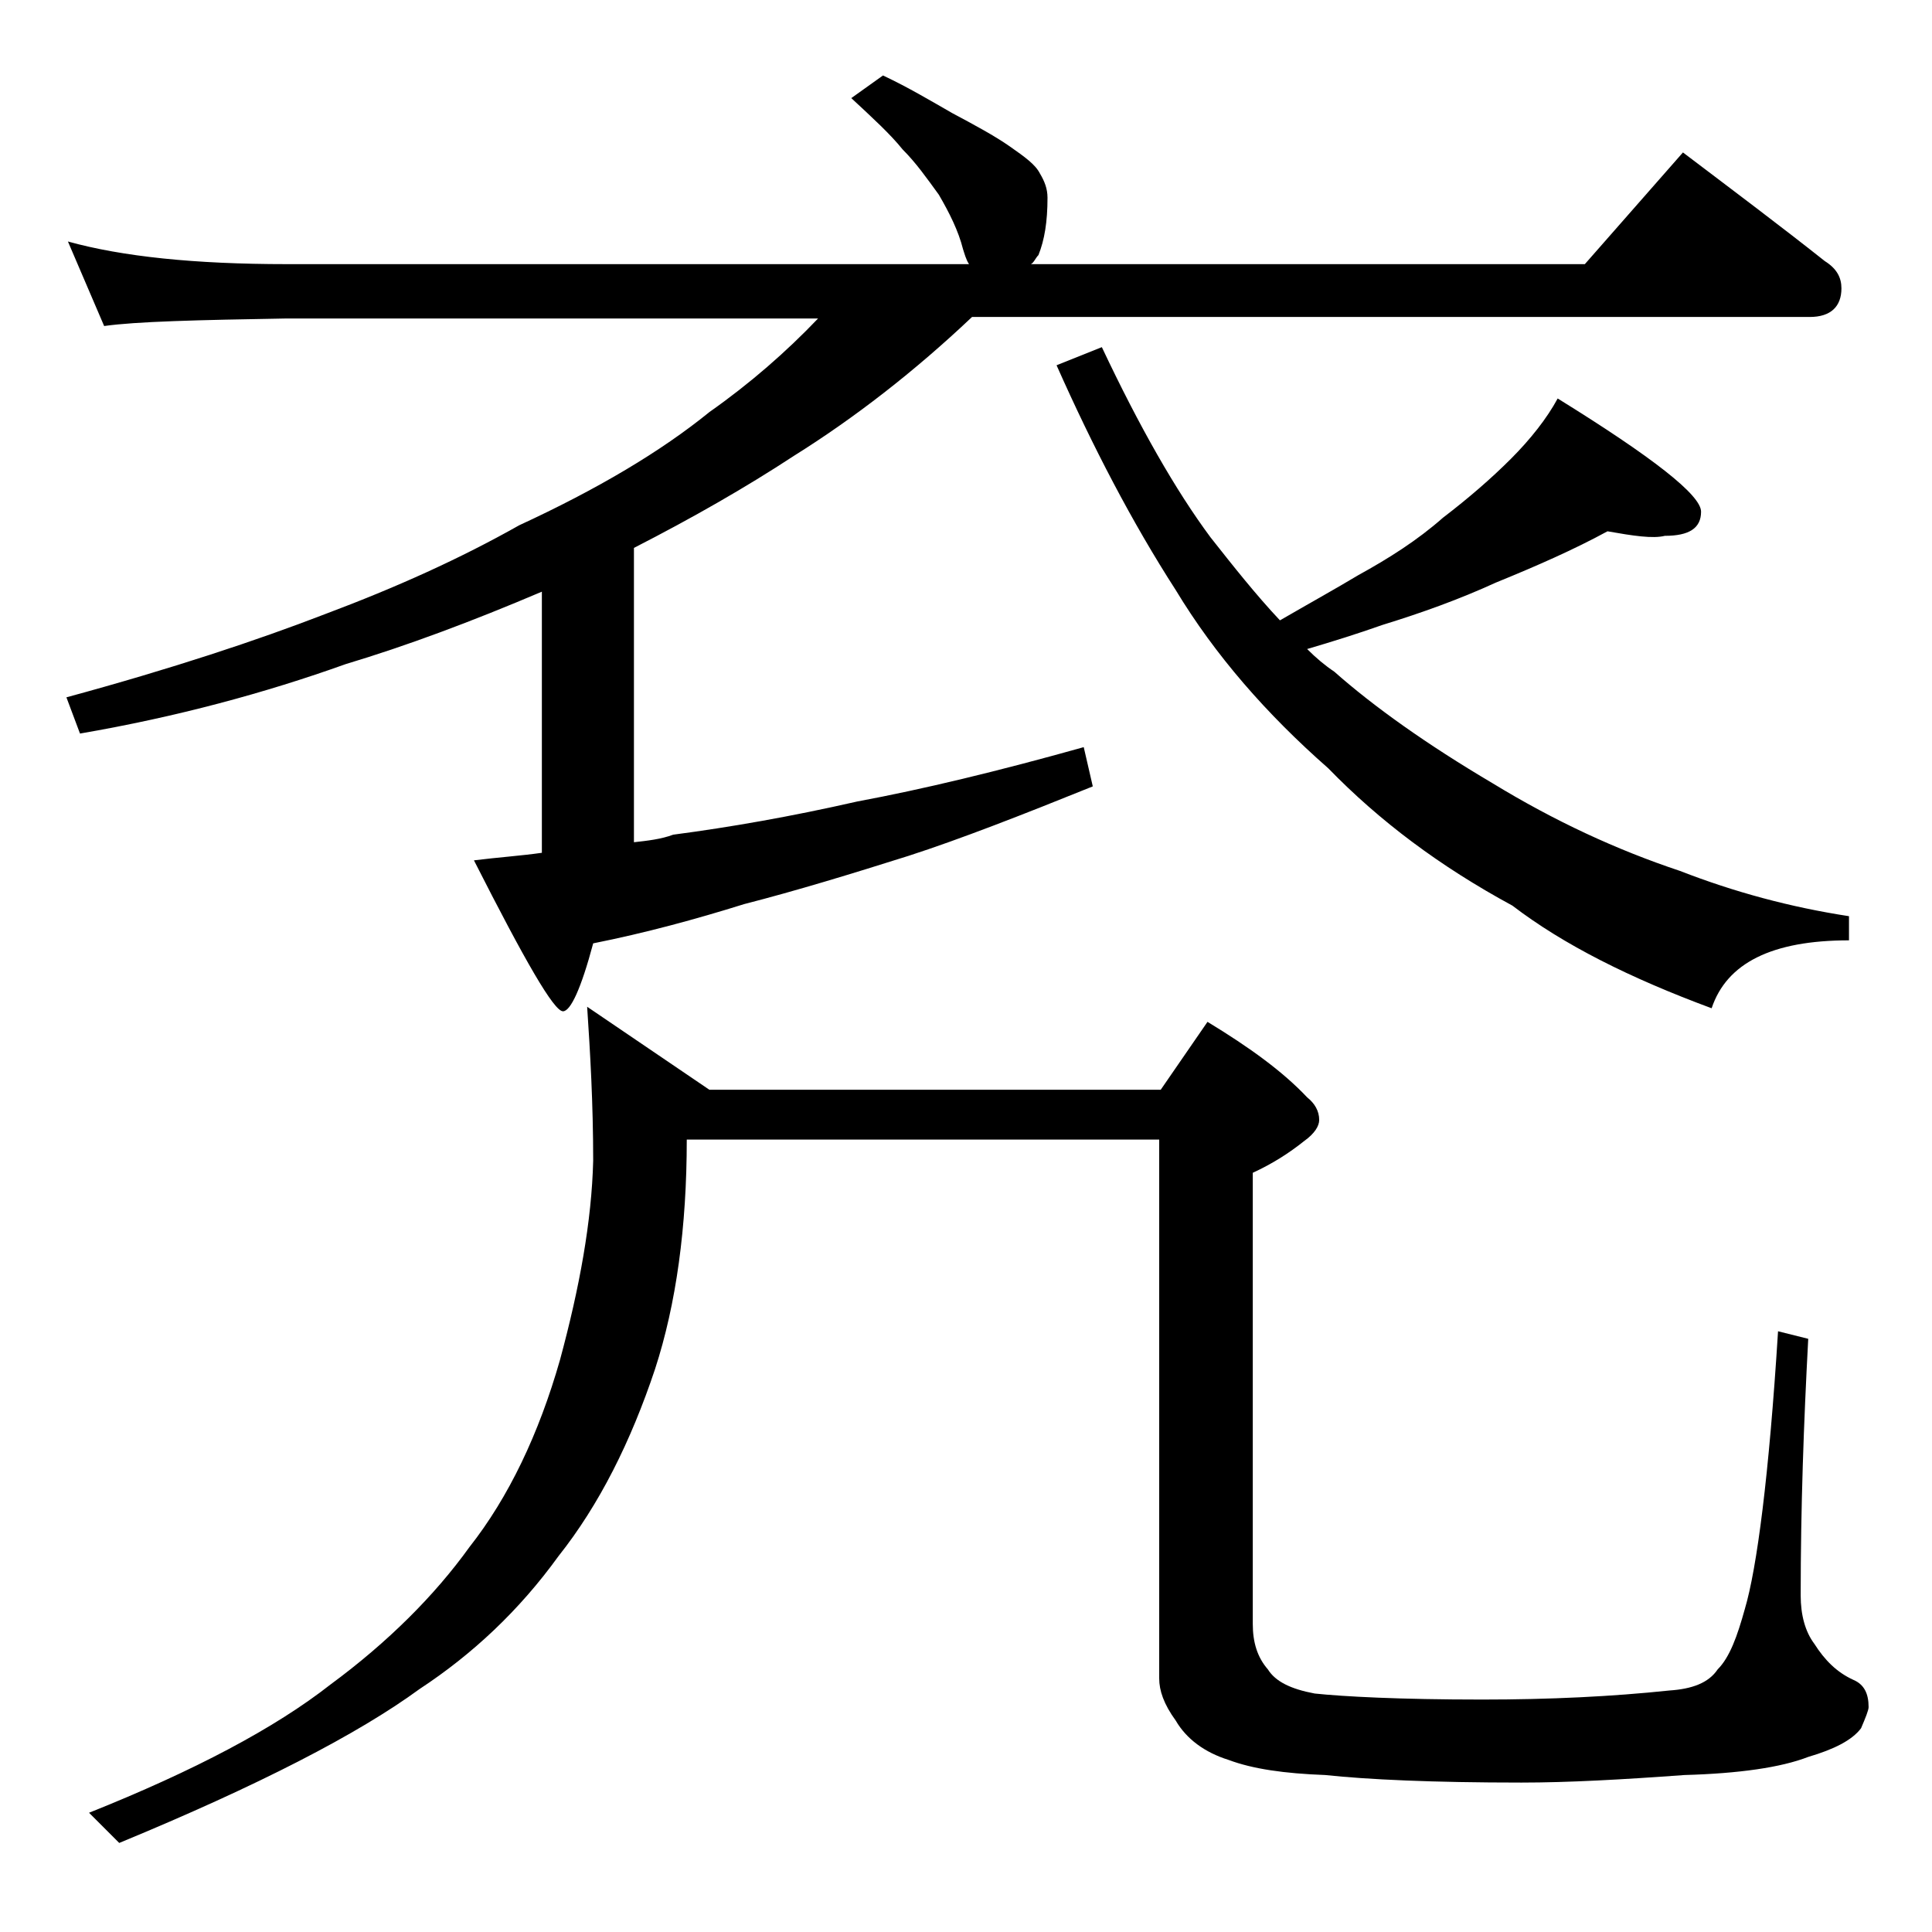 <?xml version="1.0" encoding="utf-8"?>
<!-- Generator: Adobe Illustrator 18.0.0, SVG Export Plug-In . SVG Version: 6.00 Build 0)  -->
<!DOCTYPE svg PUBLIC "-//W3C//DTD SVG 1.1//EN" "http://www.w3.org/Graphics/SVG/1.1/DTD/svg11.dtd">
<svg version="1.1" id="Layer_1" xmlns="http://www.w3.org/2000/svg" xmlns:xlink="http://www.w3.org/1999/xlink" x="0px" y="0px"
	 viewBox="0 0 128 128" enable-background="new 0 0 128 128" xml:space="preserve">
<path d="M58.5,5c1.7,0.8,3.2,1.7,4.6,2.5c1.5,0.8,2.8,1.5,3.8,2.2c1,0.7,1.7,1.2,2,1.8c0.3,0.5,0.5,1,0.5,1.6c0,1.6-0.2,2.8-0.6,3.8
	c-0.2,0.2-0.3,0.5-0.5,0.6H105l6.5-7.4c3.3,2.5,6.5,4.9,9.4,7.2c0.8,0.5,1.1,1.1,1.1,1.8c0,1.2-0.7,1.9-2.1,1.9H64.4
	c-3.8,3.6-7.8,6.7-11.8,9.2c-3.2,2.1-6.7,4.1-10.6,6.1v19.5c0.9-0.1,1.8-0.2,2.6-0.5c3.8-0.5,7.8-1.2,12.2-2.2c4.3-0.8,9.3-2,15-3.6
	l0.6,2.6c-4.7,1.9-8.8,3.5-12.2,4.6c-3.8,1.2-7.4,2.3-10.9,3.2c-3.2,1-6.5,1.9-10,2.6c-0.8,3-1.5,4.5-2,4.5c-0.6,0-2.5-3.3-5.9-10
	c1.6-0.2,3.1-0.3,4.5-0.5V39.2c-4.7,2-9,3.6-13,4.8c-5.3,1.9-11.2,3.5-17.6,4.6l-0.9-2.4c7-1.9,12.7-3.8,17.1-5.5
	c4.8-1.8,9-3.7,12.9-5.9c5.2-2.4,9.4-4.9,12.6-7.5c2.7-1.9,5.1-4,7.2-6.2H19c-5.9,0.1-10,0.2-12.1,0.5L4.5,16
	c3.6,1,8.4,1.5,14.5,1.5h45.2c-0.2-0.3-0.3-0.7-0.4-1c-0.3-1.2-0.9-2.4-1.6-3.6c-0.8-1.1-1.5-2.1-2.4-3c-0.8-1-2-2.1-3.4-3.4L58.5,5
	z M38.9,66.7l8.1,5.5h29.9l3.1-4.5c2.8,1.7,5,3.3,6.6,5c0.5,0.4,0.8,0.9,0.8,1.5c0,0.4-0.3,0.9-1,1.4c-1,0.8-2.1,1.5-3.4,2.1v29.9
	c0,1.2,0.3,2.2,1,3c0.5,0.8,1.5,1.3,3.1,1.6c1.9,0.2,5.6,0.4,11.1,0.4c4.5,0,8.6-0.2,12.4-0.6c1.5-0.1,2.6-0.5,3.2-1.4
	c0.8-0.8,1.3-2.2,1.8-4c0.8-2.7,1.6-8.8,2.2-18.4l2,0.5c-0.3,5.6-0.5,11.2-0.5,17c0,1.3,0.3,2.4,0.9,3.2c0.7,1.1,1.5,1.9,2.6,2.4
	c0.7,0.3,1,0.9,1,1.8c0,0.2-0.2,0.7-0.5,1.4c-0.6,0.8-1.8,1.4-3.5,1.9c-1.8,0.7-4.6,1.1-8.2,1.2c-4.1,0.3-7.7,0.5-10.8,0.5
	c-5.9,0-10.2-0.2-13-0.5c-2.7-0.1-4.8-0.4-6.4-1c-1.6-0.5-2.8-1.4-3.5-2.6c-0.8-1.1-1.1-2-1.1-2.8V75.5H45.5
	c0,5.8-0.7,10.9-2.1,15.2c-1.6,4.8-3.7,9-6.4,12.4c-2.6,3.6-5.7,6.5-9.2,8.8c-4.1,3-10.7,6.4-19.9,10.2l-2-2c7-2.8,12.3-5.6,16-8.5
	c3.8-2.8,6.9-5.9,9.2-9.1c2.6-3.3,4.6-7.5,6-12.4c1.3-4.8,2.1-9.2,2.2-13.2C39.3,73.1,39.1,69.7,38.9,66.7z M106.5,35.2
	c-2.2,1.2-4.7,2.3-7.4,3.4c-2.4,1.1-4.9,2-7.5,2.8c-1.7,0.6-3.3,1.1-5,1.6c0.6,0.6,1.2,1.1,1.8,1.5c2.6,2.3,6.1,4.8,10.5,7.4
	c4.1,2.5,8.2,4.4,12.4,5.8c3.6,1.4,7.3,2.4,11.2,3v1.6c-5.1,0-8.1,1.5-9.1,4.5c-5.4-2-9.8-4.2-13.2-6.8c-4.8-2.6-8.8-5.6-12.2-9.1
	c-4.1-3.6-7.5-7.5-10.1-11.8c-2.9-4.5-5.5-9.5-7.9-14.9L73,23c2.5,5.3,4.9,9.5,7.2,12.6c1.5,1.9,3,3.8,4.6,5.5
	c1.9-1.1,3.7-2.1,5.2-3c2-1.1,3.9-2.3,5.6-3.8c1.7-1.3,3.2-2.6,4.5-3.9c1.3-1.3,2.4-2.7,3.1-4c6.3,3.9,9.5,6.4,9.5,7.5
	c0,1.1-0.8,1.6-2.4,1.6C109.5,35.7,108.2,35.5,106.5,35.2z"/>
</svg>
